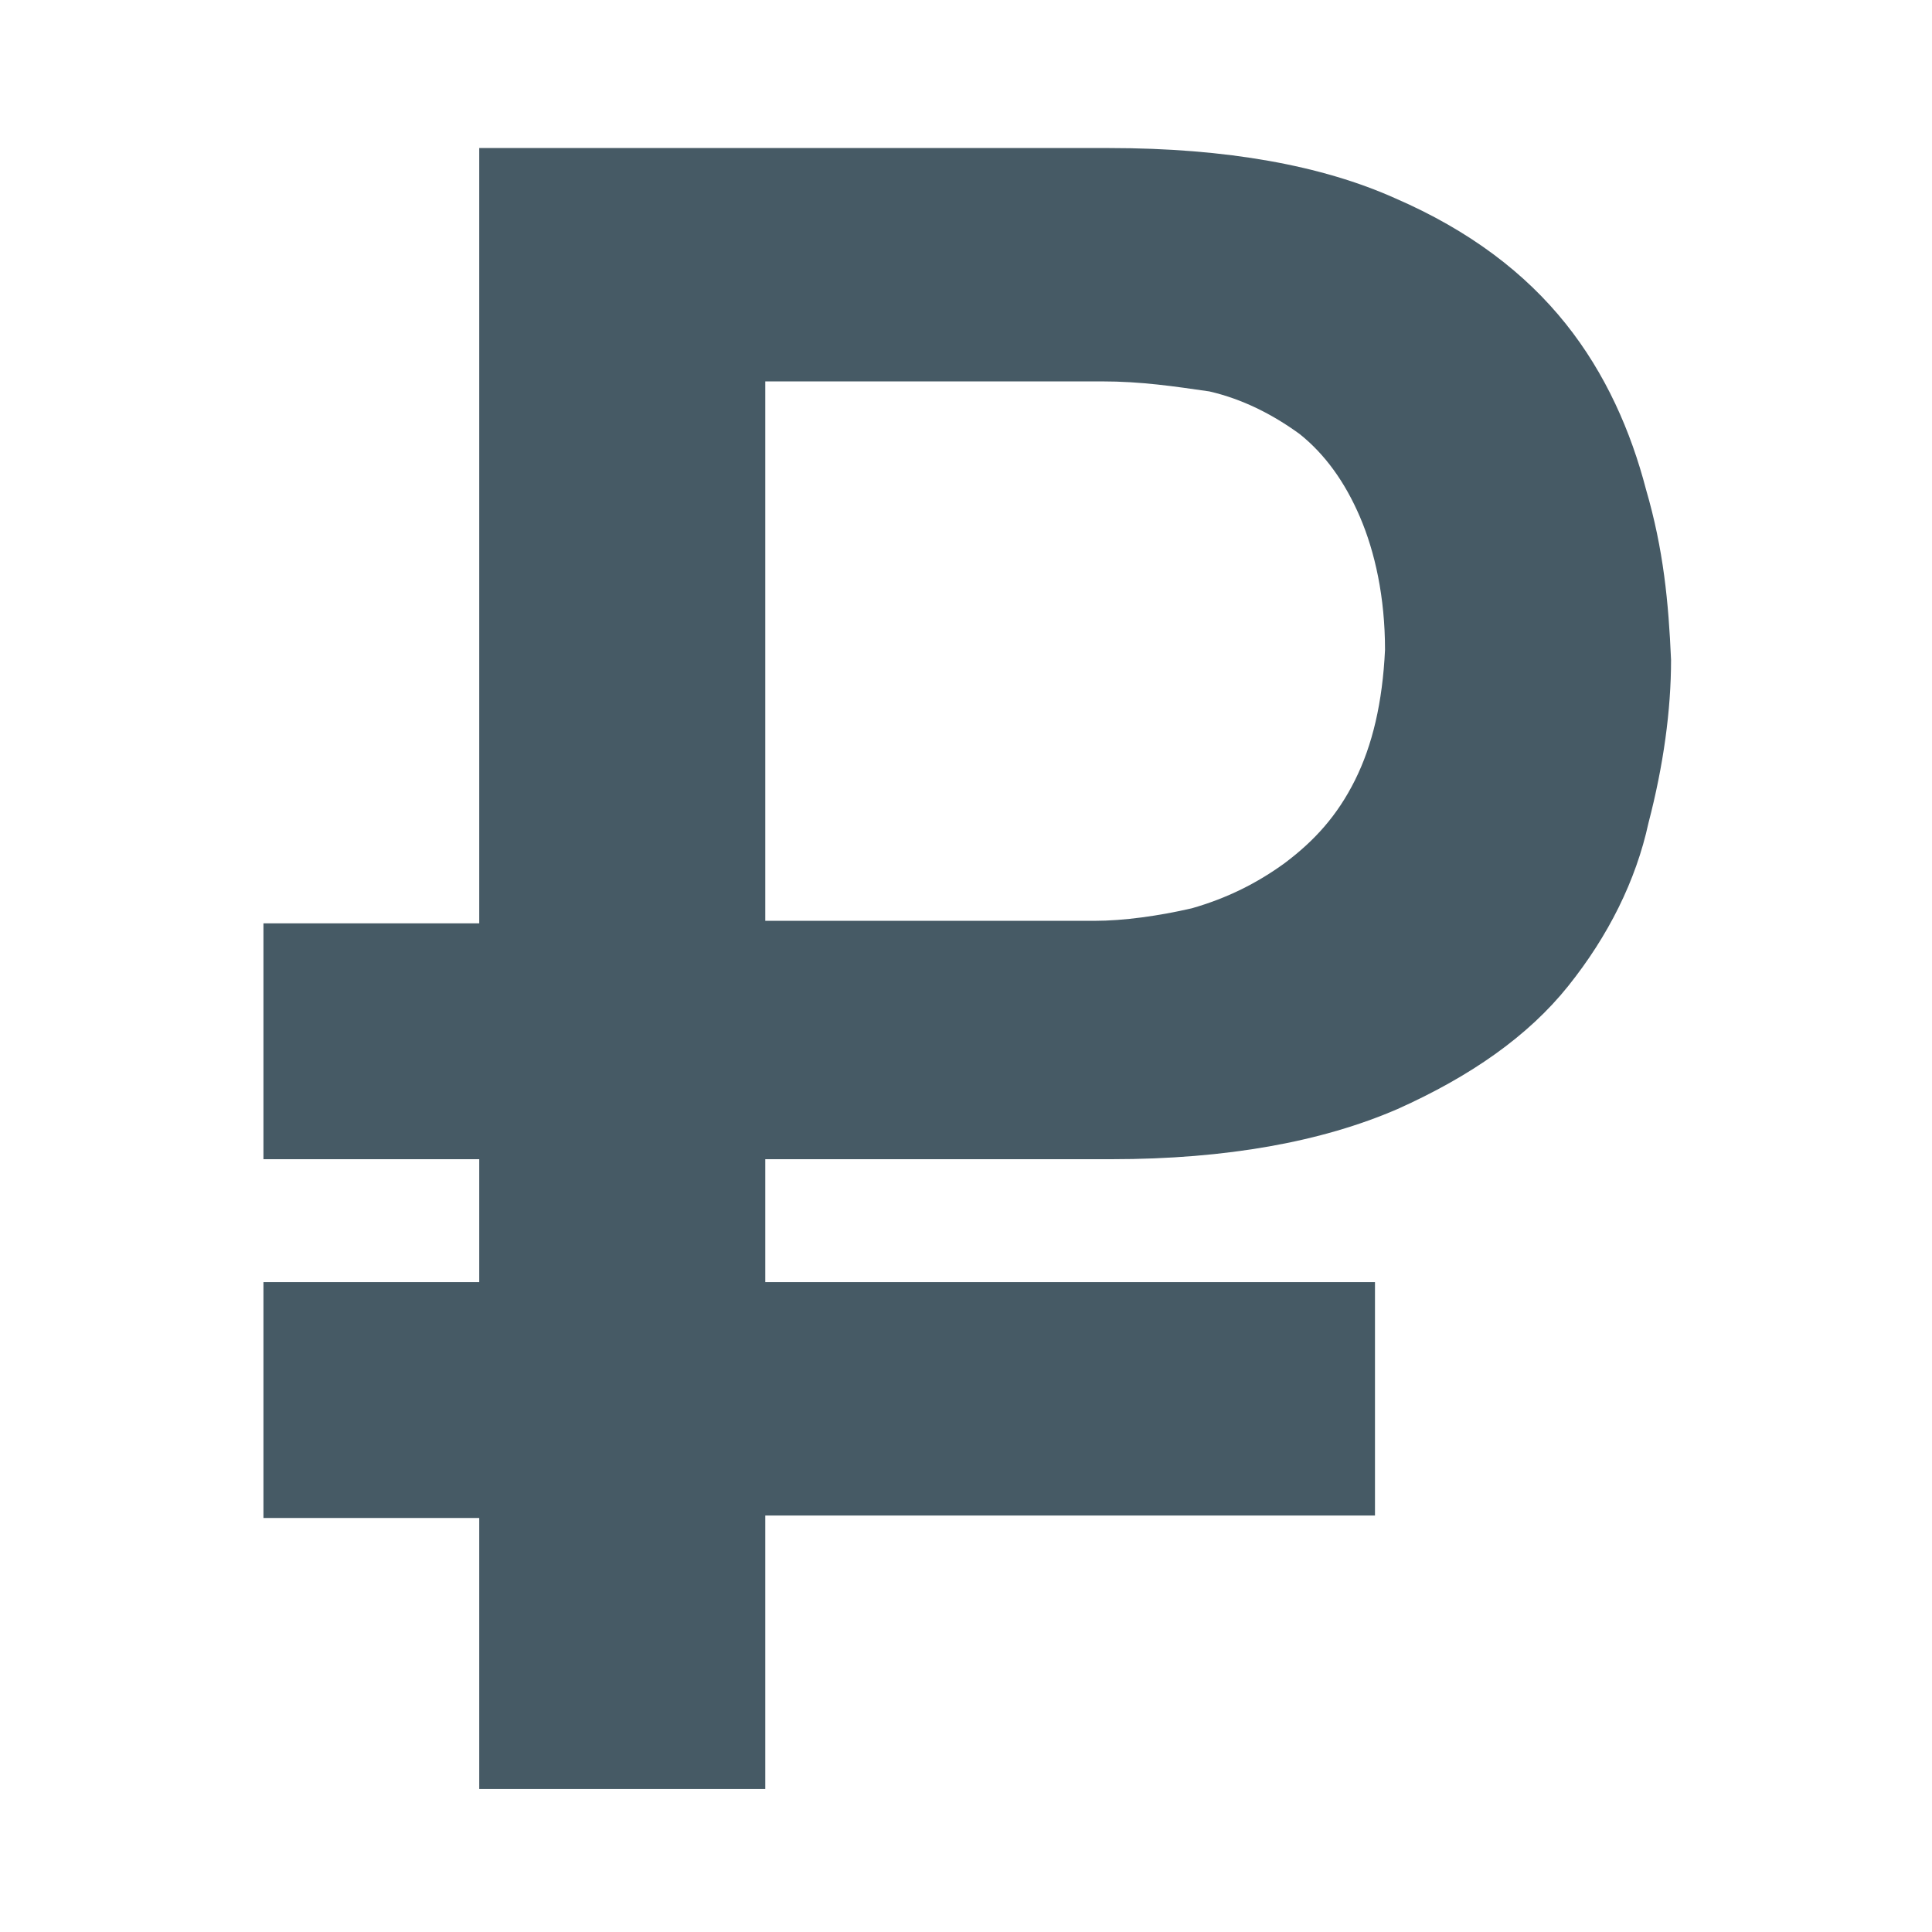 <?xml version="1.0" encoding="utf-8"?>
<!-- Generator: Adobe Illustrator 18.1.1, SVG Export Plug-In . SVG Version: 6.00 Build 0)  -->
<svg version="1.1" id="Layer_1" xmlns="http://www.w3.org/2000/svg" xmlns:xlink="http://www.w3.org/1999/xlink" x="0px" y="0px"
	 width="77px" height="77px" viewBox="0 0 77 77" enable-background="new 0 0 77 77" xml:space="preserve">
<path fill="#465A65" d="M65.6,19.5c-0.6-2.3-1.6-4.6-3.2-6.6c-1.6-2-3.8-3.7-6.8-5c-2.9-1.3-6.7-2-11.4-2H19.1v30.9h-8.6v9.4h8.6
	v4.9h-8.6v9.4h8.6v10.8h11.4V60.4h24.3v-9.3H30.5v-4.9h13.8c4.6,0,8.4-0.7,11.4-2c2.9-1.3,5.2-2.9,6.8-4.9s2.7-4.2,3.2-6.5
	c0.6-2.3,0.9-4.5,0.9-6.5C66.5,24,66.3,21.9,65.6,19.5z M54,31.1c-0.7,1.4-1.6,2.4-2.8,3.3c-1.1,0.8-2.3,1.4-3.7,1.8
	c-1.3,0.3-2.7,0.5-3.9,0.5H30.5V15.2h13.4c1.6,0,2.9,0.2,4.3,0.4c1.3,0.3,2.5,0.9,3.6,1.7c1,0.8,1.8,1.9,2.4,3.3
	c0.6,1.4,1,3.2,1,5.3C55.1,28,54.7,29.7,54,31.1z"/>
</svg>
